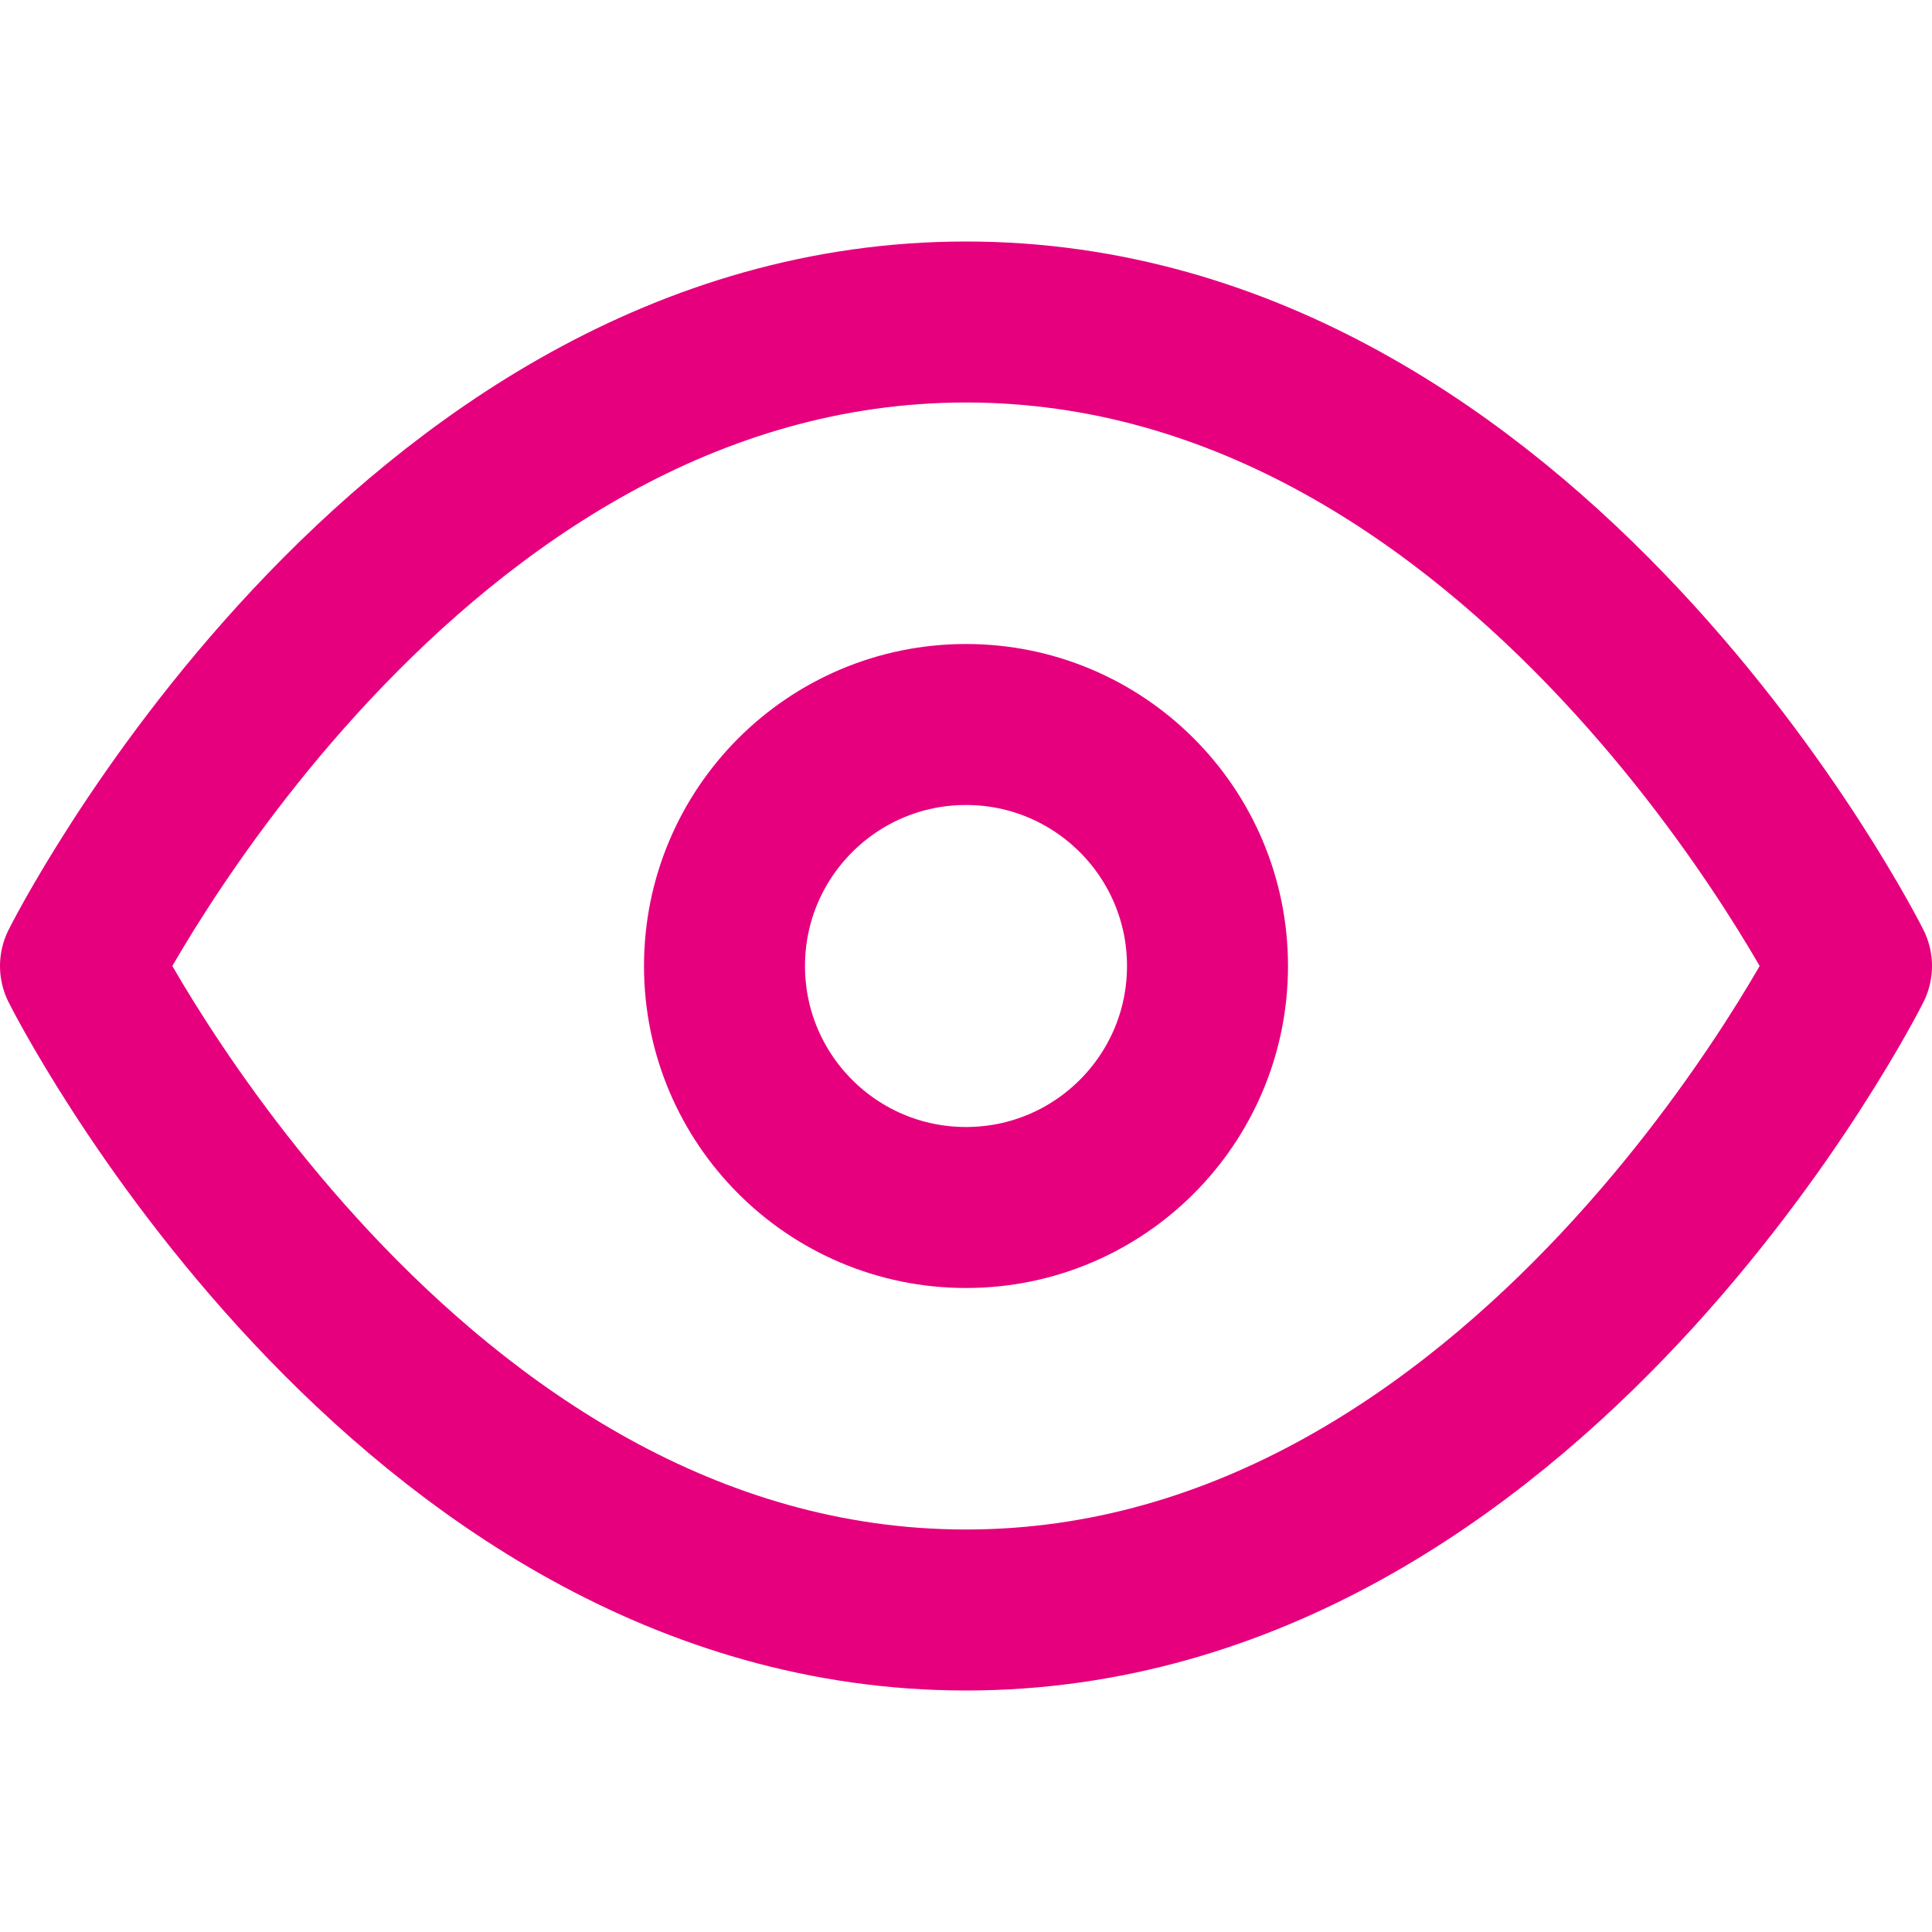 <svg xmlns="http://www.w3.org/2000/svg" width="24" height="24" viewBox="0 0 24 24" fill="none" stroke="#E6007E" stroke-width="2" stroke-linecap="round" stroke-linejoin="round" class="feather feather-eye"><path d="M1 12s4-8 11-8 11 8 11 8-4 8-11 8-11-8-11-8z"></path><circle cx="12" cy="12" r="3"></circle></svg>